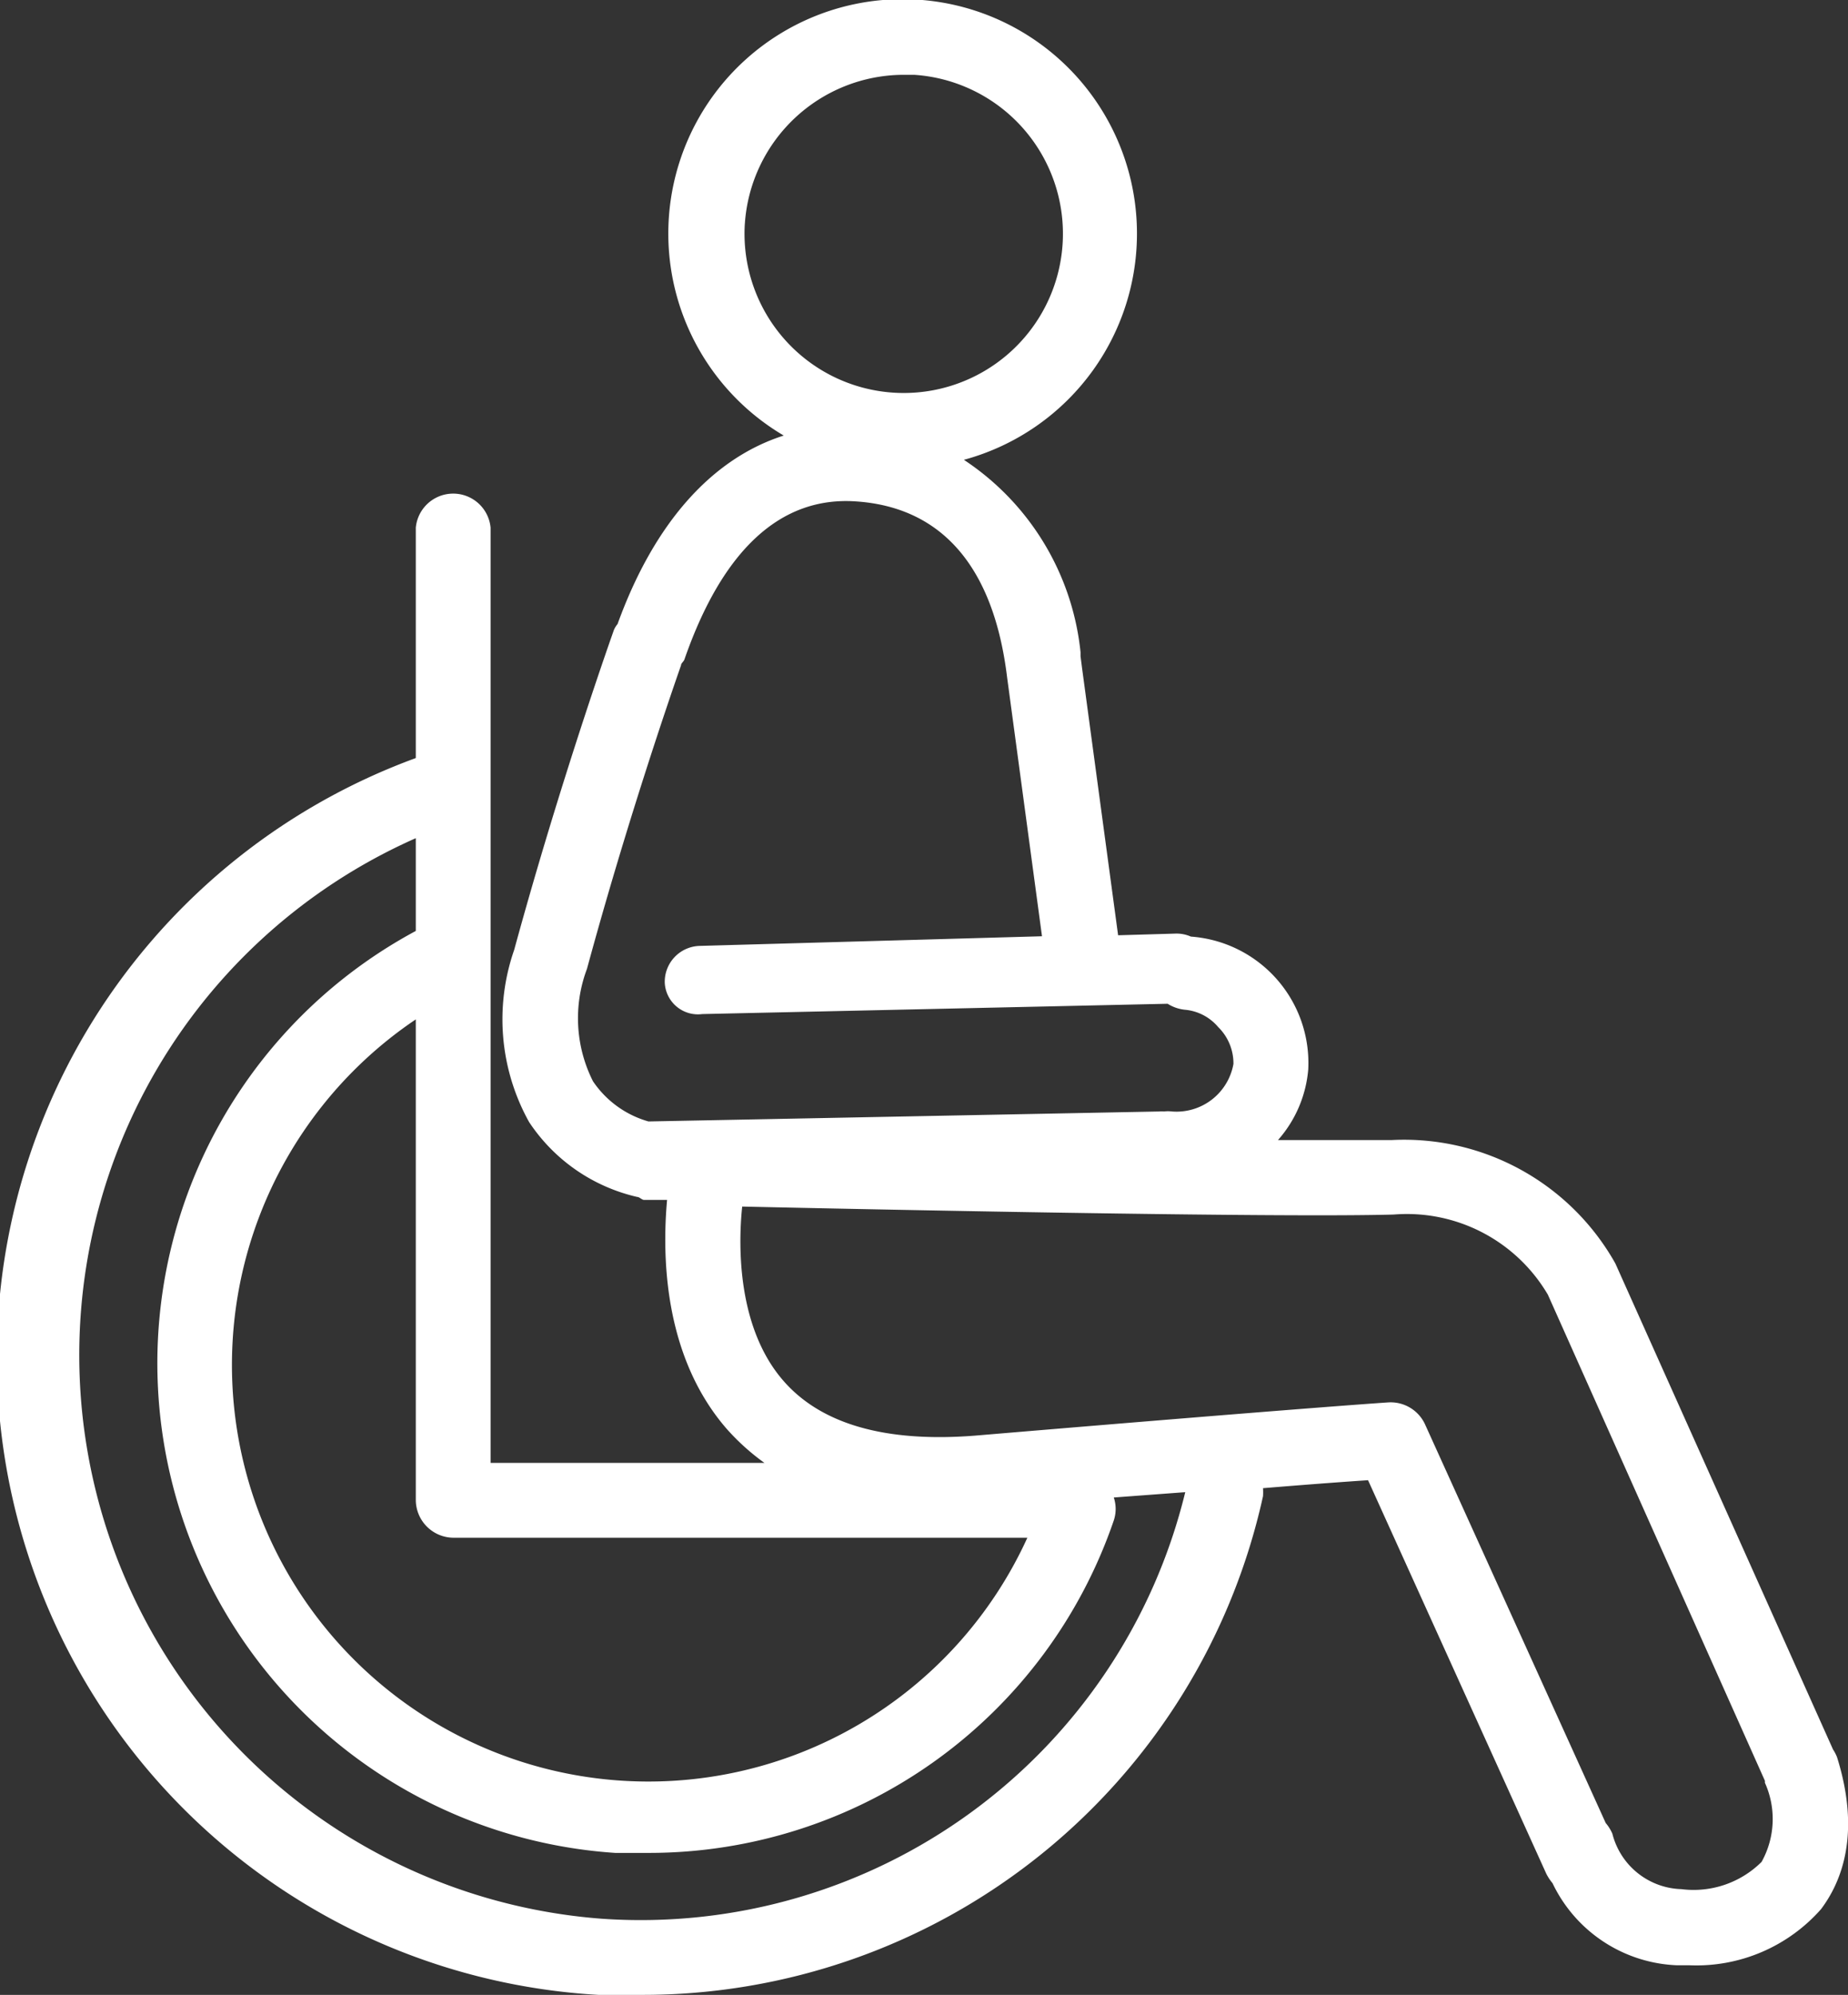 <svg xmlns="http://www.w3.org/2000/svg" viewBox="0 0 55.6 60"><rect x="0" y="0" width="55.6" height="60" fill="#333333" stroke="none"/><defs><style>.cls-1{fill:#fff;}</style></defs><g id="Calque_2" data-name="Calque 2"><g id="Calque_1-2" data-name="Calque 1"><path class="cls-1" d="M55.27,52.85a1.24,1.24,0,0,0-.12-.23L48.6,38a7.29,7.29,0,0,0-6.74-3.71c-.77,0-2,0-3.41,0a3.67,3.67,0,0,0,.91-2.12,3.81,3.81,0,0,0-3.53-4h0a1.07,1.07,0,0,0-.47-.09l-1.72.05-1.08-8v0l-.05-.39s0-.08,0-.12A7.9,7.9,0,0,0,29,13.83a7.05,7.05,0,1,0-5.42-.73c-2.16.69-3.9,2.63-5,5.67a.67.67,0,0,0-.11.18s-1.58,4.42-3,9.62a6.35,6.35,0,0,0,.45,5.18A5.33,5.33,0,0,0,19.17,36c.07,0,.14.09.21.09h.69c-.15,1.67-.11,4.68,1.78,6.87A6.88,6.88,0,0,0,23,44H14.76V15.87a1.13,1.13,0,0,0-2.25,0V22.8A19.2,19.2,0,0,0,18,60c.43,0,.85,0,1.28,0A19.11,19.11,0,0,0,38,45a1.92,1.92,0,0,0,0-.24c1.57-.13,2.57-.2,3.16-.24l5.36,11.83a1.45,1.45,0,0,0,.19.29,4.34,4.34,0,0,0,3.75,2.47h.38a5,5,0,0,0,3.95-1.69C55.39,56.62,56,55.18,55.27,52.85ZM22.41,6.73a4.8,4.8,0,0,1,4.77-4.48h.32a4.79,4.79,0,1,1-5.09,4.47Zm-2.9,27a3,3,0,0,1-1.67-1.21,4.21,4.21,0,0,1-.18-3.38c1.18-4.34,2.46-8.07,2.83-9.13,0-.06.07-.1.1-.17,1.15-3.31,2.9-4.91,5.15-4.76,2.62.17,4.16,2,4.56,5.29l1.05,7.79-10.3.29A1.08,1.08,0,0,0,20,29.55a1,1,0,0,0,1.13.95h0l14-.31a1.2,1.2,0,0,0,.52.18,1.48,1.48,0,0,1,1,.52A1.53,1.53,0,0,1,37.11,32a1.74,1.74,0,0,1-1.85,1.43,1,1,0,0,0-.24,0,.7.7,0,0,0-.14,0ZM13.64,46.25H30.91a12.53,12.53,0,1,1-18.4-15.59V45.12A1.14,1.14,0,0,0,13.64,46.25Zm4.47,11.46a17,17,0,0,1-5.6-32.5V28a14.76,14.76,0,0,0,6,27.73l1,0a14.78,14.78,0,0,0,14-10,1.09,1.09,0,0,0,0-.69l2.15-.16A16.86,16.86,0,0,1,18.11,57.71ZM53,56a2.9,2.9,0,0,1-2.41.82,2.21,2.21,0,0,1-2.08-1.67,1.32,1.32,0,0,0-.2-.32l-5.44-12a1.14,1.14,0,0,0-1.1-.65s-2.21.14-12.44,1c-2.68.21-4.62-.34-5.76-1.65-1.37-1.57-1.37-4-1.24-5.24,3.64.08,16,.34,19.6.24a4.92,4.92,0,0,1,4.64,2.41L53.1,53.56l0,.06A2.65,2.65,0,0,1,53,56Z"/></g></g></svg>